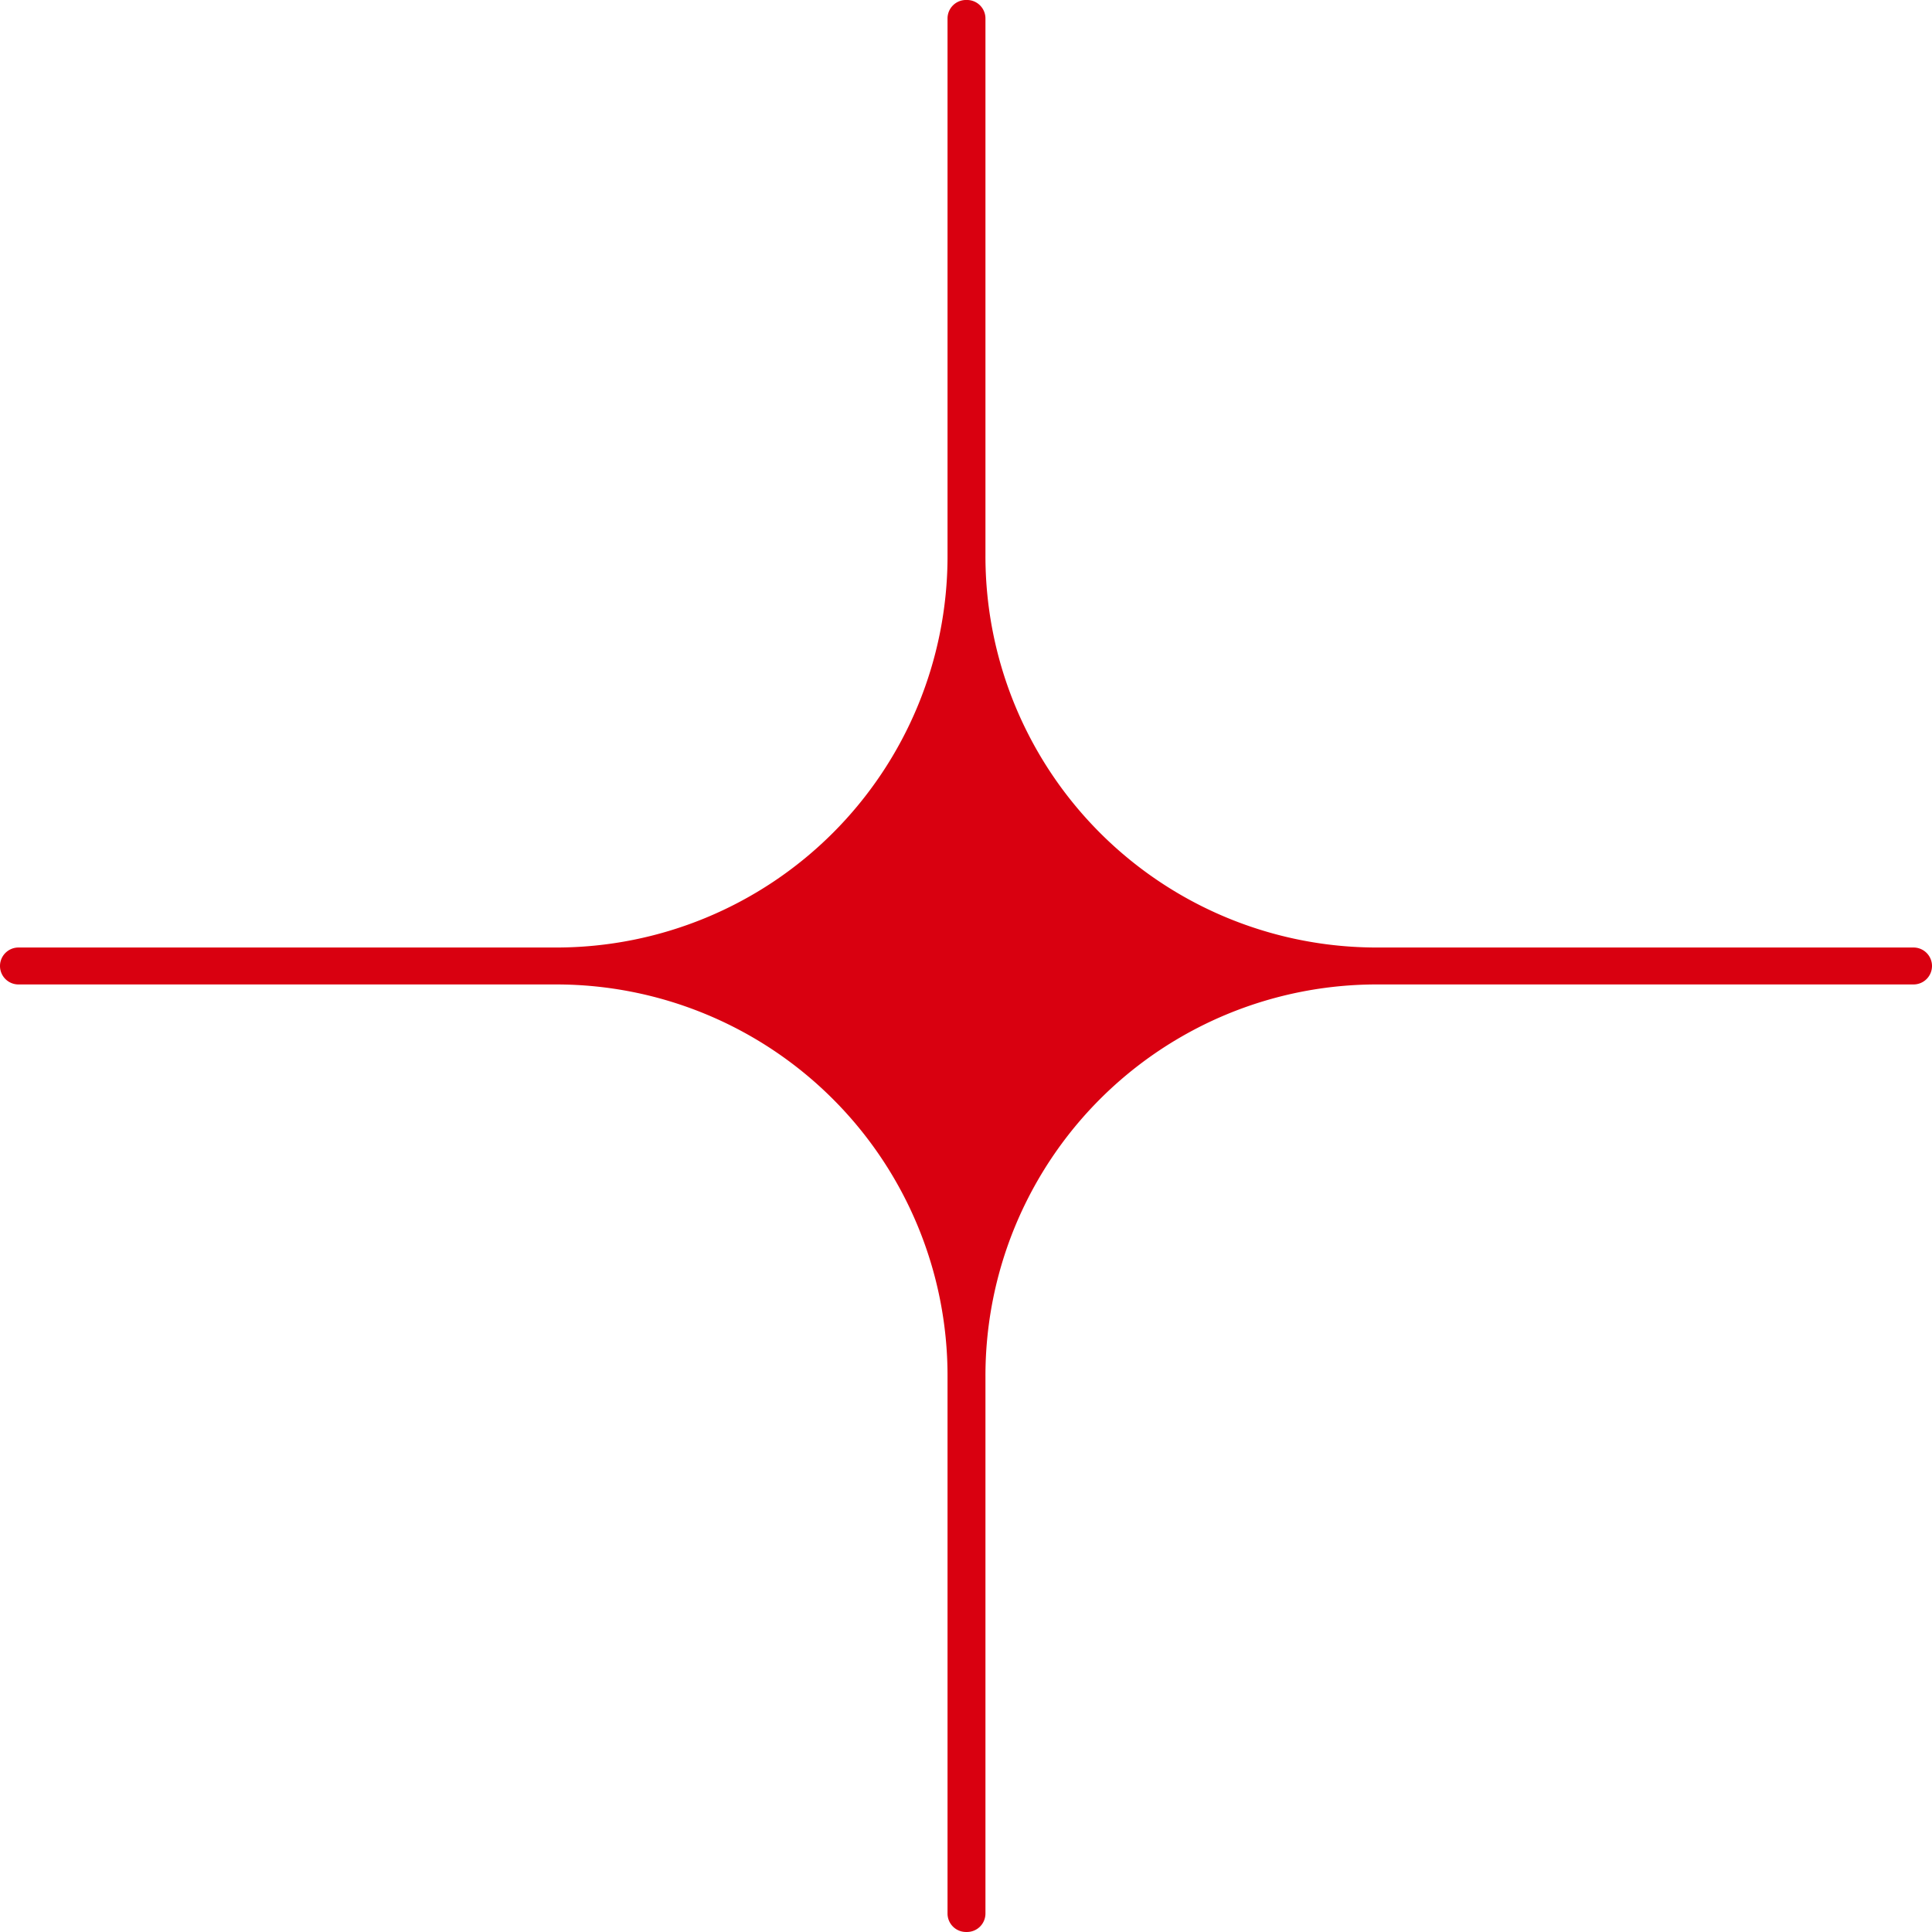<svg xmlns="http://www.w3.org/2000/svg" width="102" height="102" viewBox="0 0 102 102">
  <path id="Trazado_895" data-name="Trazado 895" d="M-654.323,277.265h28.39a20.66,20.66,0,0,0,20.66-20.66v-28.39a.975.975,0,0,1,.975-.975h.052a.975.975,0,0,1,.975.975v28.39a20.659,20.659,0,0,0,20.66,20.66h28.338a.975.975,0,0,1,.975.975h0a.975.975,0,0,1-.975.975h-28.338a20.659,20.659,0,0,0-20.66,20.66v28.39a.975.975,0,0,1-.975.975h-.052a.975.975,0,0,1-.975-.975v-28.39a20.66,20.66,0,0,0-20.66-20.66h-28.39a.975.975,0,0,1-.975-.975h0A.976.976,0,0,1-654.323,277.265Z" transform="translate(655.298 -227.241)" fill="#d90010"/>
</svg>
